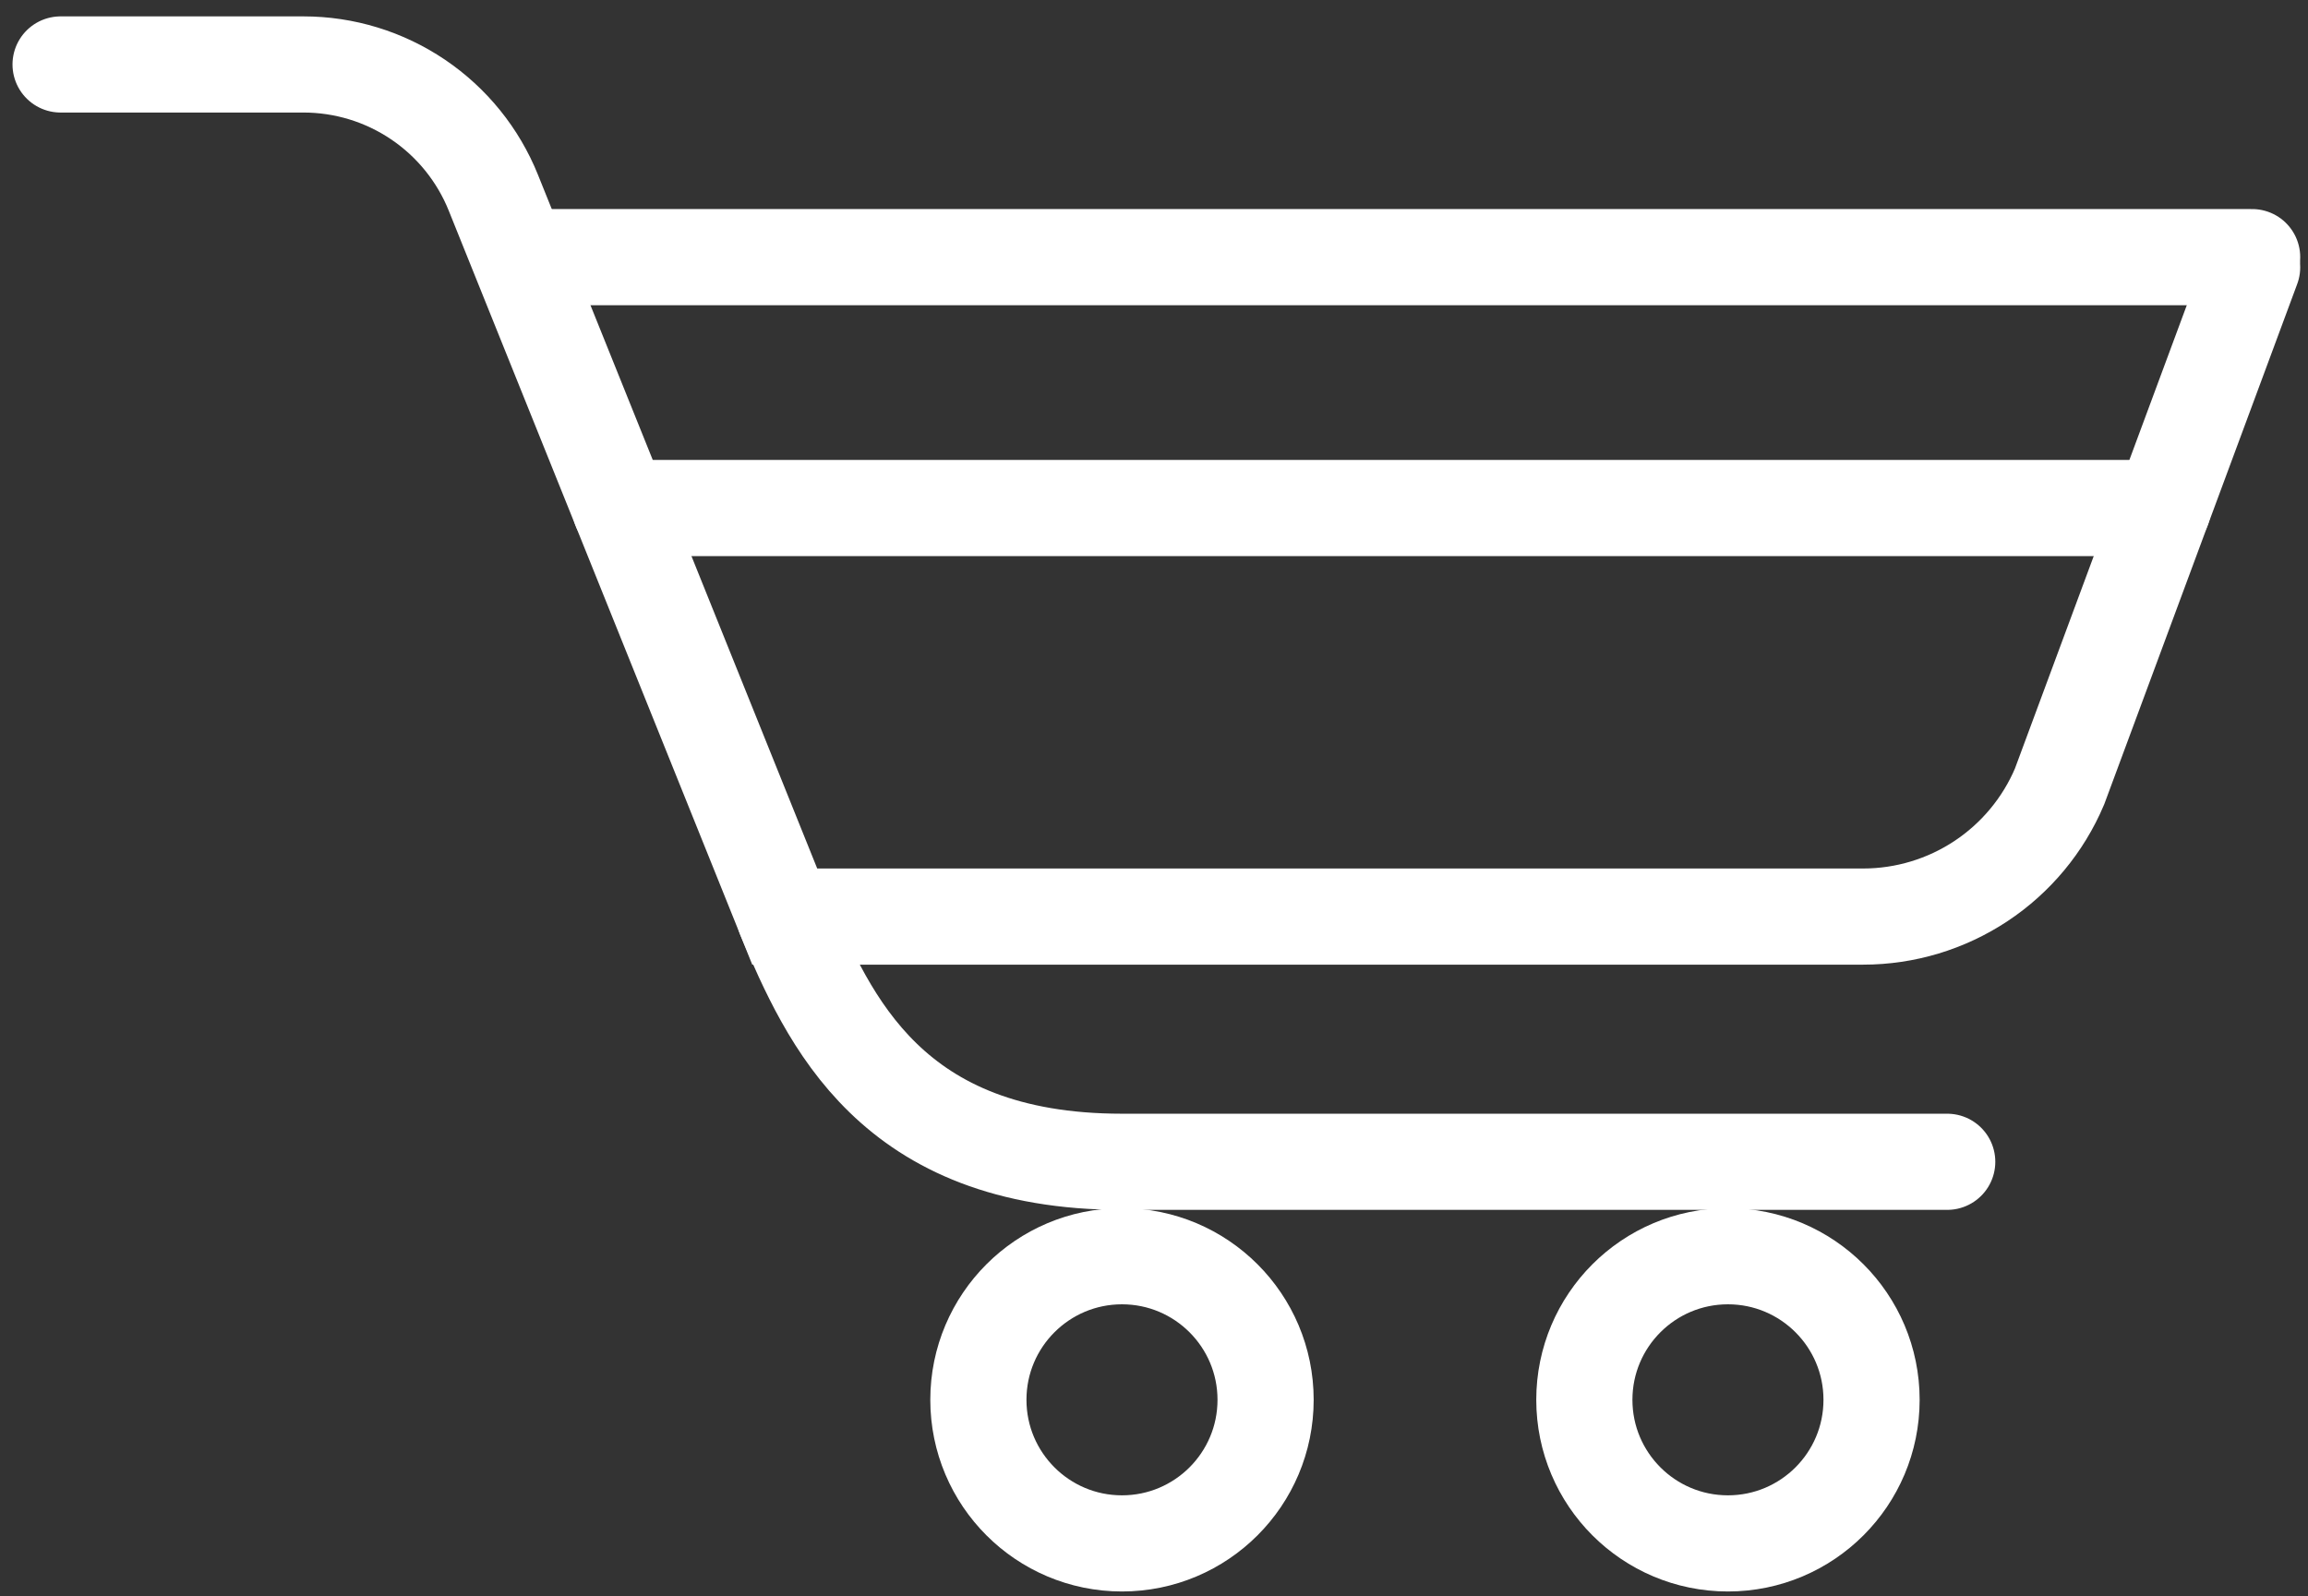 <?xml version="1.0" encoding="UTF-8"?> <svg xmlns="http://www.w3.org/2000/svg" width="120" height="83" viewBox="0 0 120 83" fill="none"><rect x="0" y="0" width="120" height="83" fill="#333333" stroke="none"/><path d="M117.095 13.9L107.081 40.901C106.231 42.906 104.809 44.616 102.994 45.818C101.178 47.02 99.049 47.662 96.871 47.662H40.801L25.65 10.019C24.858 8.05 23.494 6.363 21.735 5.175C19.976 3.987 17.902 3.352 15.78 3.352H3.15" stroke="white" stroke-width="5" stroke-miterlimit="10" stroke-linecap="round"></path><path d="M58.335 80.257C62.459 80.257 65.802 76.914 65.802 72.79C65.802 68.667 62.459 65.324 58.335 65.324C54.212 65.324 50.869 68.667 50.869 72.79C50.869 76.914 54.212 80.257 58.335 80.257Z" stroke="white" stroke-width="5" stroke-miterlimit="10" stroke-linecap="round"></path><path d="M89.841 80.257C93.965 80.257 97.308 76.914 97.308 72.79C97.308 68.667 93.965 65.324 89.841 65.324C85.718 65.324 82.375 68.667 82.375 72.79C82.375 76.914 85.718 80.257 89.841 80.257Z" stroke="white" stroke-width="5" stroke-miterlimit="10" stroke-linecap="round"></path><path d="M101.242 60.413H58.336C46.306 60.413 43.097 53.044 40.801 47.662" stroke="white" stroke-width="5" stroke-miterlimit="10" stroke-linecap="round"></path><path d="M27.875 13.371H117.095" stroke="white" stroke-width="5" stroke-miterlimit="10" stroke-linecap="round"></path><path d="M32.251 26.418H112.452" stroke="white" stroke-width="5" stroke-miterlimit="10" stroke-linecap="round"></path></svg> 